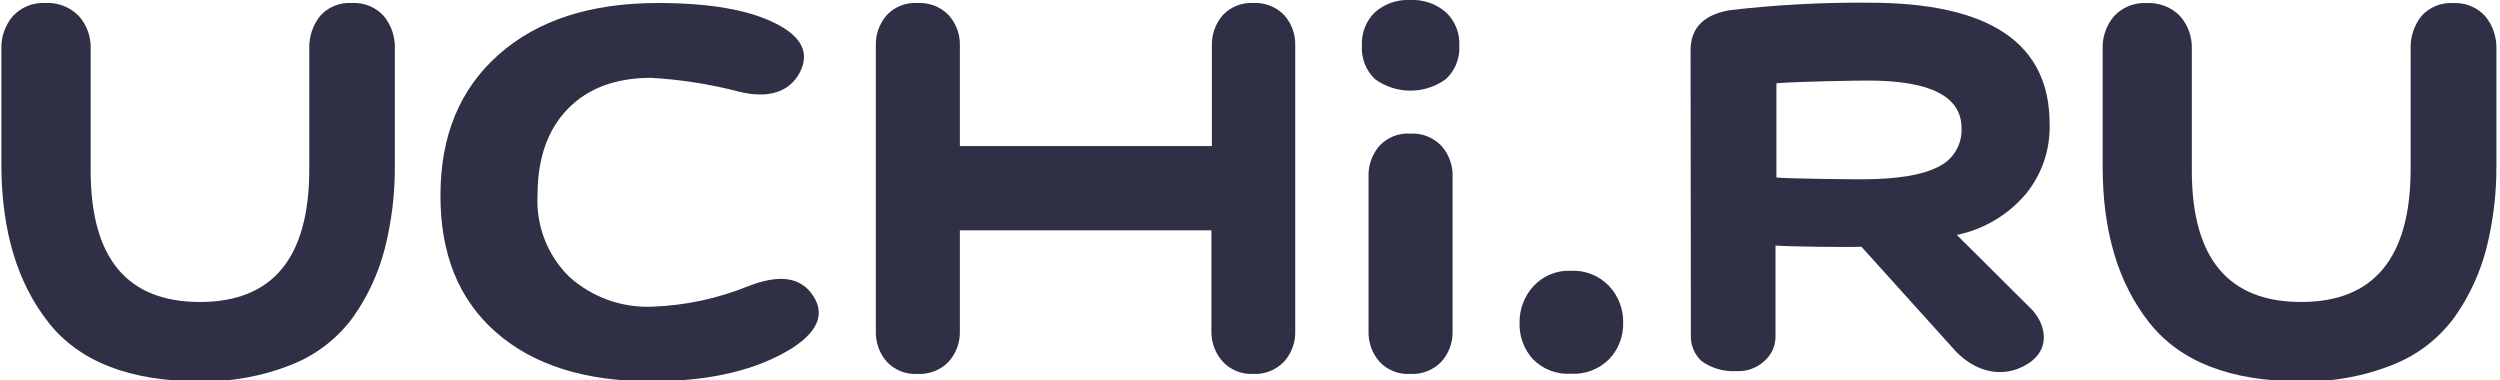 <?xml version="1.0" encoding="UTF-8"?> <svg xmlns="http://www.w3.org/2000/svg" width="263" height="40" viewBox="0 0 263 40" fill="none"><g clip-path="url(#clip0_751_299)"><path d="M177.848 5.284C177.848 2.958 179.209 1.558 181.941 1.074C186.816 0.505 191.721 0.241 196.628 0.284C209.288 0.284 215.619 4.526 215.619 13.011C215.707 15.684 214.827 18.3 213.139 20.379C211.269 22.599 208.705 24.127 205.859 24.716L213.836 32.653C215.27 34.274 215.882 37.042 212.78 38.579C210.217 39.832 207.389 38.947 205.311 36.474L195.815 25.947C195.182 26.032 188.103 25.947 186.784 25.832V35.305C186.799 35.812 186.7 36.316 186.496 36.78C186.292 37.244 185.987 37.657 185.602 37.989C185.205 38.355 184.737 38.636 184.228 38.817C183.718 38.998 183.178 39.075 182.638 39.042C181.343 39.113 180.063 38.741 179.008 37.989C178.637 37.65 178.344 37.234 178.15 36.771C177.955 36.307 177.863 35.807 177.88 35.305L177.848 5.284ZM203.823 17.59C204.608 17.236 205.269 16.657 205.721 15.925C206.172 15.193 206.393 14.343 206.355 13.484C206.355 10.151 203.088 8.481 196.554 8.474C195.372 8.474 189.169 8.568 186.879 8.758V18.674C188.303 18.8 194.264 18.863 196.005 18.863C199.529 18.842 202.125 18.442 203.823 17.59Z" fill="#2F2F45"></path><path d="M32.537 5.158C32.49 3.898 32.894 2.664 33.676 1.674C34.091 1.209 34.608 0.845 35.185 0.609C35.763 0.374 36.387 0.274 37.01 0.316C37.635 0.28 38.261 0.383 38.841 0.618C39.421 0.852 39.942 1.213 40.365 1.674C41.174 2.651 41.591 3.892 41.536 5.158V17.4C41.562 20.349 41.207 23.289 40.481 26.147C39.825 28.703 38.713 31.12 37.2 33.284C35.581 35.532 33.357 37.276 30.785 38.316C27.685 39.572 24.361 40.185 21.016 40.116C13.658 40.116 8.351 38.049 5.095 33.916C1.838 29.782 0.189 24.33 0.147 17.558V5.158C0.103 3.89 0.536 2.651 1.36 1.684C1.793 1.221 2.322 0.858 2.911 0.621C3.5 0.385 4.134 0.28 4.768 0.316C5.417 0.277 6.067 0.378 6.673 0.613C7.279 0.847 7.828 1.209 8.281 1.674C9.138 2.628 9.588 3.878 9.537 5.158V17.947C9.537 27.161 13.37 31.768 21.037 31.768C28.703 31.768 32.537 27.109 32.537 17.79V5.158Z" fill="#2F2F45"></path><path d="M253.6 5.158C253.552 3.901 253.956 2.669 254.74 1.684C255.154 1.221 255.668 0.858 256.244 0.622C256.82 0.387 257.442 0.286 258.063 0.326C258.69 0.289 259.318 0.391 259.9 0.626C260.482 0.861 261.004 1.222 261.429 1.684C262.238 2.658 262.662 3.894 262.621 5.158V17.4C262.641 20.349 262.287 23.288 261.566 26.147C260.905 28.703 259.79 31.12 258.274 33.284C256.655 35.532 254.431 37.276 251.86 38.316C248.734 39.585 245.379 40.198 242.005 40.116C234.648 40.116 229.341 38.049 226.085 33.916C222.828 29.782 221.2 24.33 221.2 17.558V5.158C221.152 3.889 221.585 2.648 222.413 1.684C222.845 1.223 223.373 0.862 223.96 0.627C224.547 0.392 225.179 0.29 225.811 0.326C226.461 0.287 227.113 0.388 227.721 0.622C228.329 0.856 228.879 1.219 229.334 1.684C230.181 2.64 230.627 3.884 230.579 5.158V17.947C230.579 27.161 234.413 31.768 242.079 31.768C249.746 31.768 253.586 27.109 253.6 17.79V5.158Z" fill="#2F2F45"></path><path d="M68.493 40.116C61.551 40.116 56.117 38.4 52.193 34.968C48.268 31.537 46.316 26.723 46.337 20.526C46.337 14.281 48.38 9.351 52.467 5.737C56.553 2.123 62.135 0.316 69.21 0.316C74.676 0.316 78.822 1.042 81.65 2.495C84.424 3.905 85.226 5.653 84.066 7.758C83.01 9.632 80.9 10.421 77.735 9.642C74.711 8.852 71.615 8.365 68.493 8.189C64.758 8.189 61.832 9.284 59.715 11.474C57.605 13.653 56.55 16.674 56.55 20.526C56.464 22.11 56.715 23.693 57.288 25.172C57.861 26.651 58.742 27.991 59.873 29.105C62.257 31.262 65.394 32.396 68.609 32.263C72.109 32.138 75.559 31.397 78.801 30.074C81.892 28.884 84.076 29.137 85.363 30.863C86.84 32.832 86.197 34.737 83.433 36.558C79.712 38.923 74.732 40.109 68.493 40.116Z" fill="#2F2F45"></path><path d="M144.635 1.295C145.658 0.392 146.996 -0.073 148.36 2.77571e-06C149.732 -0.068 151.078 0.396 152.116 1.295C152.586 1.739 152.955 2.279 153.197 2.879C153.439 3.478 153.549 4.123 153.519 4.768C153.561 5.426 153.458 6.086 153.215 6.699C152.973 7.312 152.597 7.864 152.116 8.316C151.031 9.109 149.721 9.536 148.376 9.536C147.031 9.536 145.721 9.109 144.635 8.316C144.163 7.859 143.796 7.305 143.561 6.693C143.326 6.08 143.228 5.423 143.274 4.768C143.242 4.126 143.347 3.485 143.582 2.886C143.816 2.287 144.175 1.745 144.635 1.295Z" fill="#2F2F45"></path><path d="M135.109 1.6C134.683 1.158 134.167 0.815 133.594 0.593C133.022 0.371 132.408 0.277 131.796 0.316C131.206 0.287 130.618 0.387 130.071 0.609C129.524 0.831 129.033 1.169 128.631 1.6C127.855 2.499 127.448 3.657 127.491 4.842V15.368H100.978V4.842C101.02 3.651 100.601 2.49 99.807 1.6C99.385 1.163 98.873 0.821 98.307 0.6C97.741 0.378 97.133 0.281 96.526 0.316C95.922 0.277 95.318 0.371 94.756 0.593C94.194 0.816 93.689 1.159 93.276 1.6C92.5 2.499 92.093 3.657 92.137 4.842V34.81C92.095 35.992 92.502 37.147 93.276 38.042C93.688 38.485 94.193 38.83 94.755 39.054C95.317 39.278 95.922 39.375 96.526 39.337C97.134 39.37 97.742 39.272 98.308 39.048C98.875 38.825 99.386 38.481 99.807 38.042C100.599 37.155 101.018 35.998 100.978 34.81V24.232H127.439V34.81C127.411 35.999 127.837 37.154 128.631 38.042C129.032 38.475 129.523 38.815 130.07 39.038C130.617 39.262 131.206 39.364 131.796 39.337C132.406 39.372 133.016 39.274 133.584 39.05C134.153 38.827 134.666 38.483 135.088 38.042C135.88 37.155 136.299 35.998 136.259 34.81V4.842C136.307 3.654 135.895 2.493 135.109 1.6Z" fill="#2F2F45"></path><path d="M143.971 18.579C143.929 17.397 144.336 16.243 145.11 15.347C145.522 14.905 146.027 14.559 146.589 14.335C147.151 14.111 147.756 14.015 148.36 14.053C148.968 14.019 149.576 14.118 150.142 14.341C150.709 14.565 151.22 14.908 151.641 15.347C152.433 16.234 152.852 17.392 152.812 18.579V34.81C152.852 35.998 152.433 37.155 151.641 38.042C151.22 38.481 150.709 38.825 150.142 39.048C149.576 39.272 148.968 39.37 148.36 39.337C147.756 39.375 147.151 39.278 146.589 39.054C146.027 38.83 145.522 38.485 145.11 38.042C144.336 37.147 143.929 35.992 143.971 34.81V18.579Z" fill="#2F2F45"></path><path d="M161.337 30.084C161.838 29.547 162.451 29.125 163.132 28.849C163.814 28.573 164.548 28.448 165.282 28.484C166.023 28.451 166.762 28.577 167.45 28.853C168.138 29.129 168.759 29.549 169.271 30.084C170.252 31.129 170.786 32.515 170.758 33.947C170.795 35.373 170.263 36.754 169.281 37.789C168.755 38.313 168.124 38.719 167.429 38.982C166.735 39.245 165.992 39.359 165.251 39.316C164.515 39.362 163.778 39.249 163.09 38.986C162.402 38.722 161.779 38.314 161.263 37.789C160.308 36.734 159.804 35.347 159.86 33.926C159.841 32.504 160.37 31.129 161.337 30.084Z" fill="#2F2F45"></path></g><defs><clipPath id="clip0_751_299"><rect width="263" height="40" fill="white"></rect></clipPath></defs></svg> 